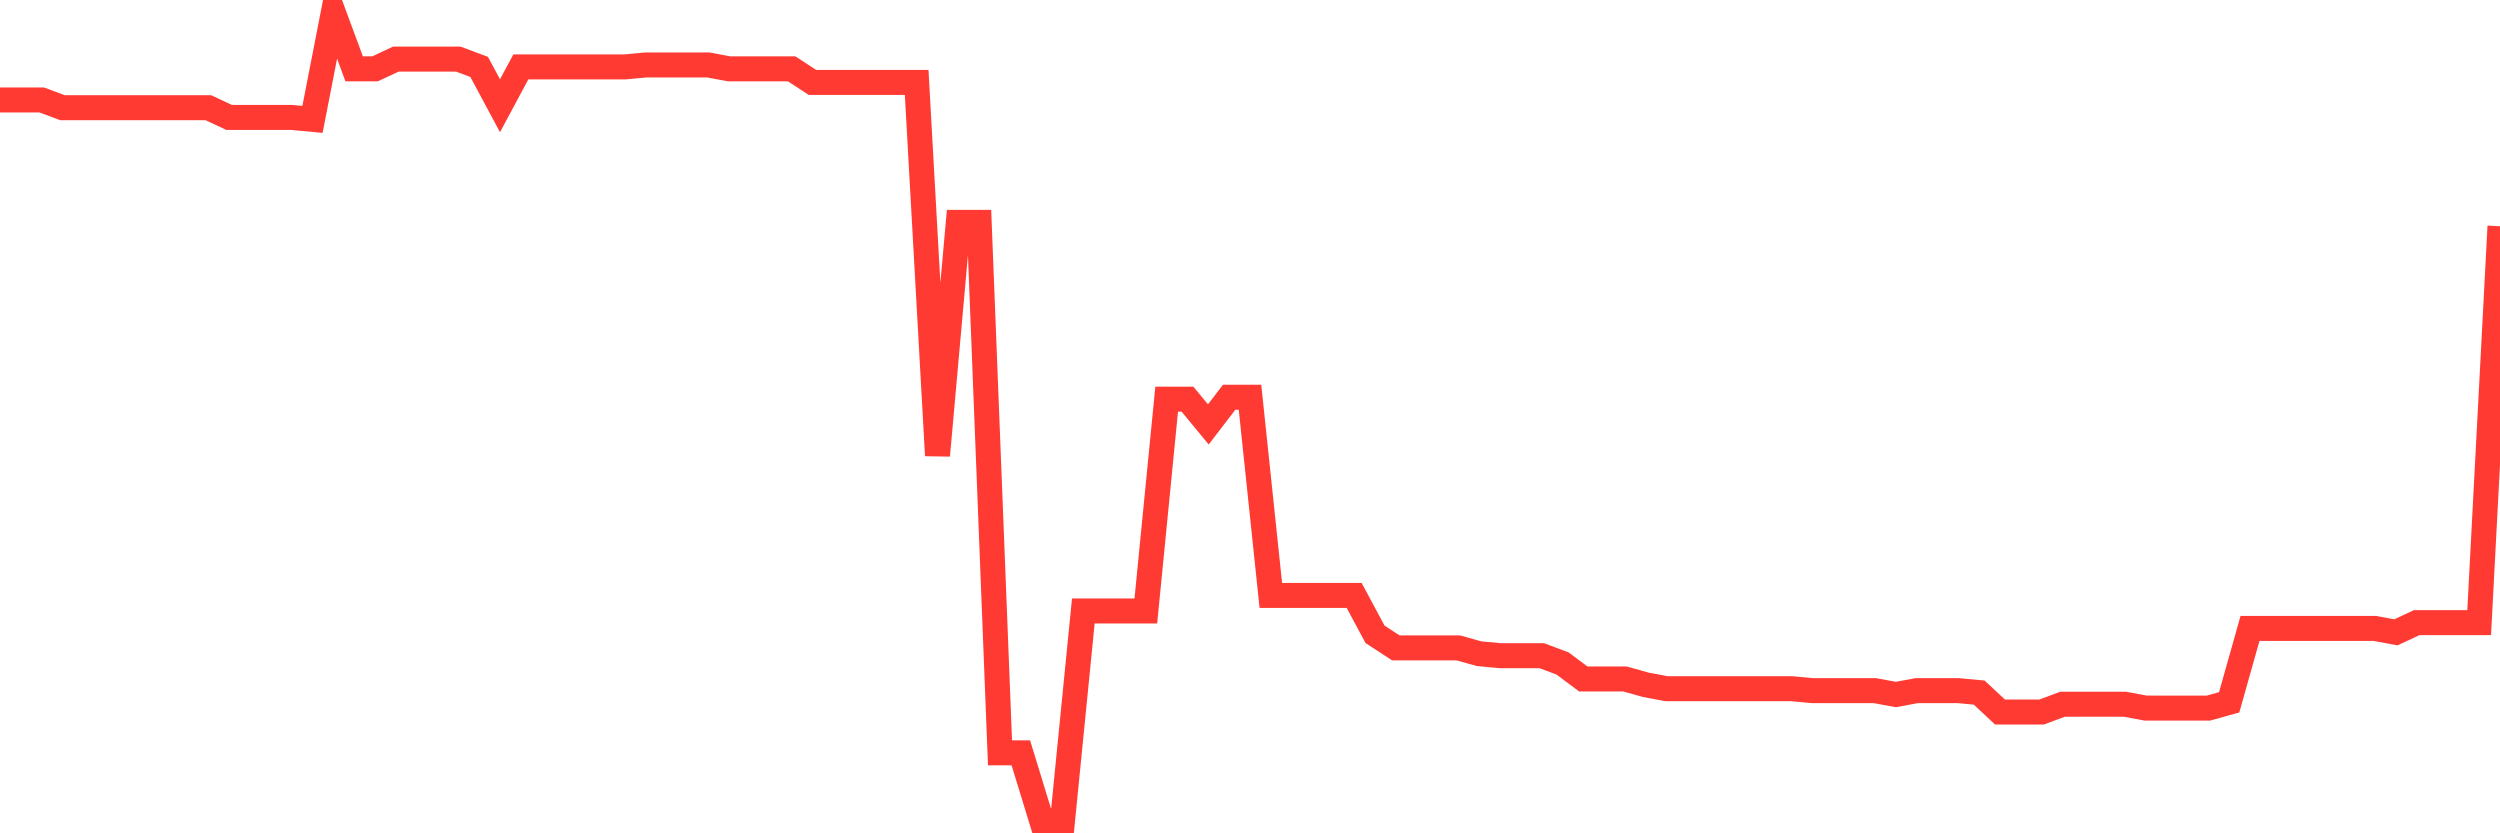 <svg
  xmlns="http://www.w3.org/2000/svg"
  xmlns:xlink="http://www.w3.org/1999/xlink"
  width="120"
  height="40"
  viewBox="0 0 120 40"
  preserveAspectRatio="none"
>
  <polyline
    points="0,4.797 1,4.797 2,4.797 3,5.17 4,5.17 5,5.17 6,5.17 7,5.17 8,5.17 9,5.17 10,5.17 11,5.637 12,5.637 13,5.637 14,5.637 15,5.73 16,0.6 17,3.305 18,3.305 19,2.838 20,2.838 21,2.838 22,2.838 23,3.212 24,5.077 25,3.212 26,3.212 27,3.212 28,3.212 29,3.212 30,3.212 31,3.118 32,3.118 33,3.118 34,3.118 35,3.305 36,3.305 37,3.305 38,3.305 39,3.958 40,3.958 41,3.958 42,3.958 43,3.958 44,3.958 45,21.865 46,10.673 47,10.673 48,36.136 49,36.136 50,39.4 51,39.4 52,29.327 53,29.327 54,29.327 55,29.327 56,19.161 57,19.161 58,20.373 59,19.067 60,19.067 61,28.581 62,28.581 63,28.581 64,28.581 65,28.581 66,30.446 67,31.099 68,31.099 69,31.099 70,31.099 71,31.379 72,31.472 73,31.472 74,31.472 75,31.845 76,32.591 77,32.591 78,32.591 79,32.871 80,33.058 81,33.058 82,33.058 83,33.058 84,33.058 85,33.058 86,33.058 87,33.151 88,33.151 89,33.151 90,33.151 91,33.337 92,33.151 93,33.151 94,33.151 95,33.244 96,34.177 97,34.177 98,34.177 99,33.804 100,33.804 101,33.804 102,33.804 103,33.99 104,33.99 105,33.99 106,33.99 107,33.711 108,30.166 109,30.166 110,30.166 111,30.166 112,30.166 113,30.166 114,30.166 115,30.353 116,29.887 117,29.887 118,29.887 119,29.887 120,10.86"
    fill="none"
    stroke="#ff3a33"
    stroke-width="1.2"
  >
  </polyline>
</svg>